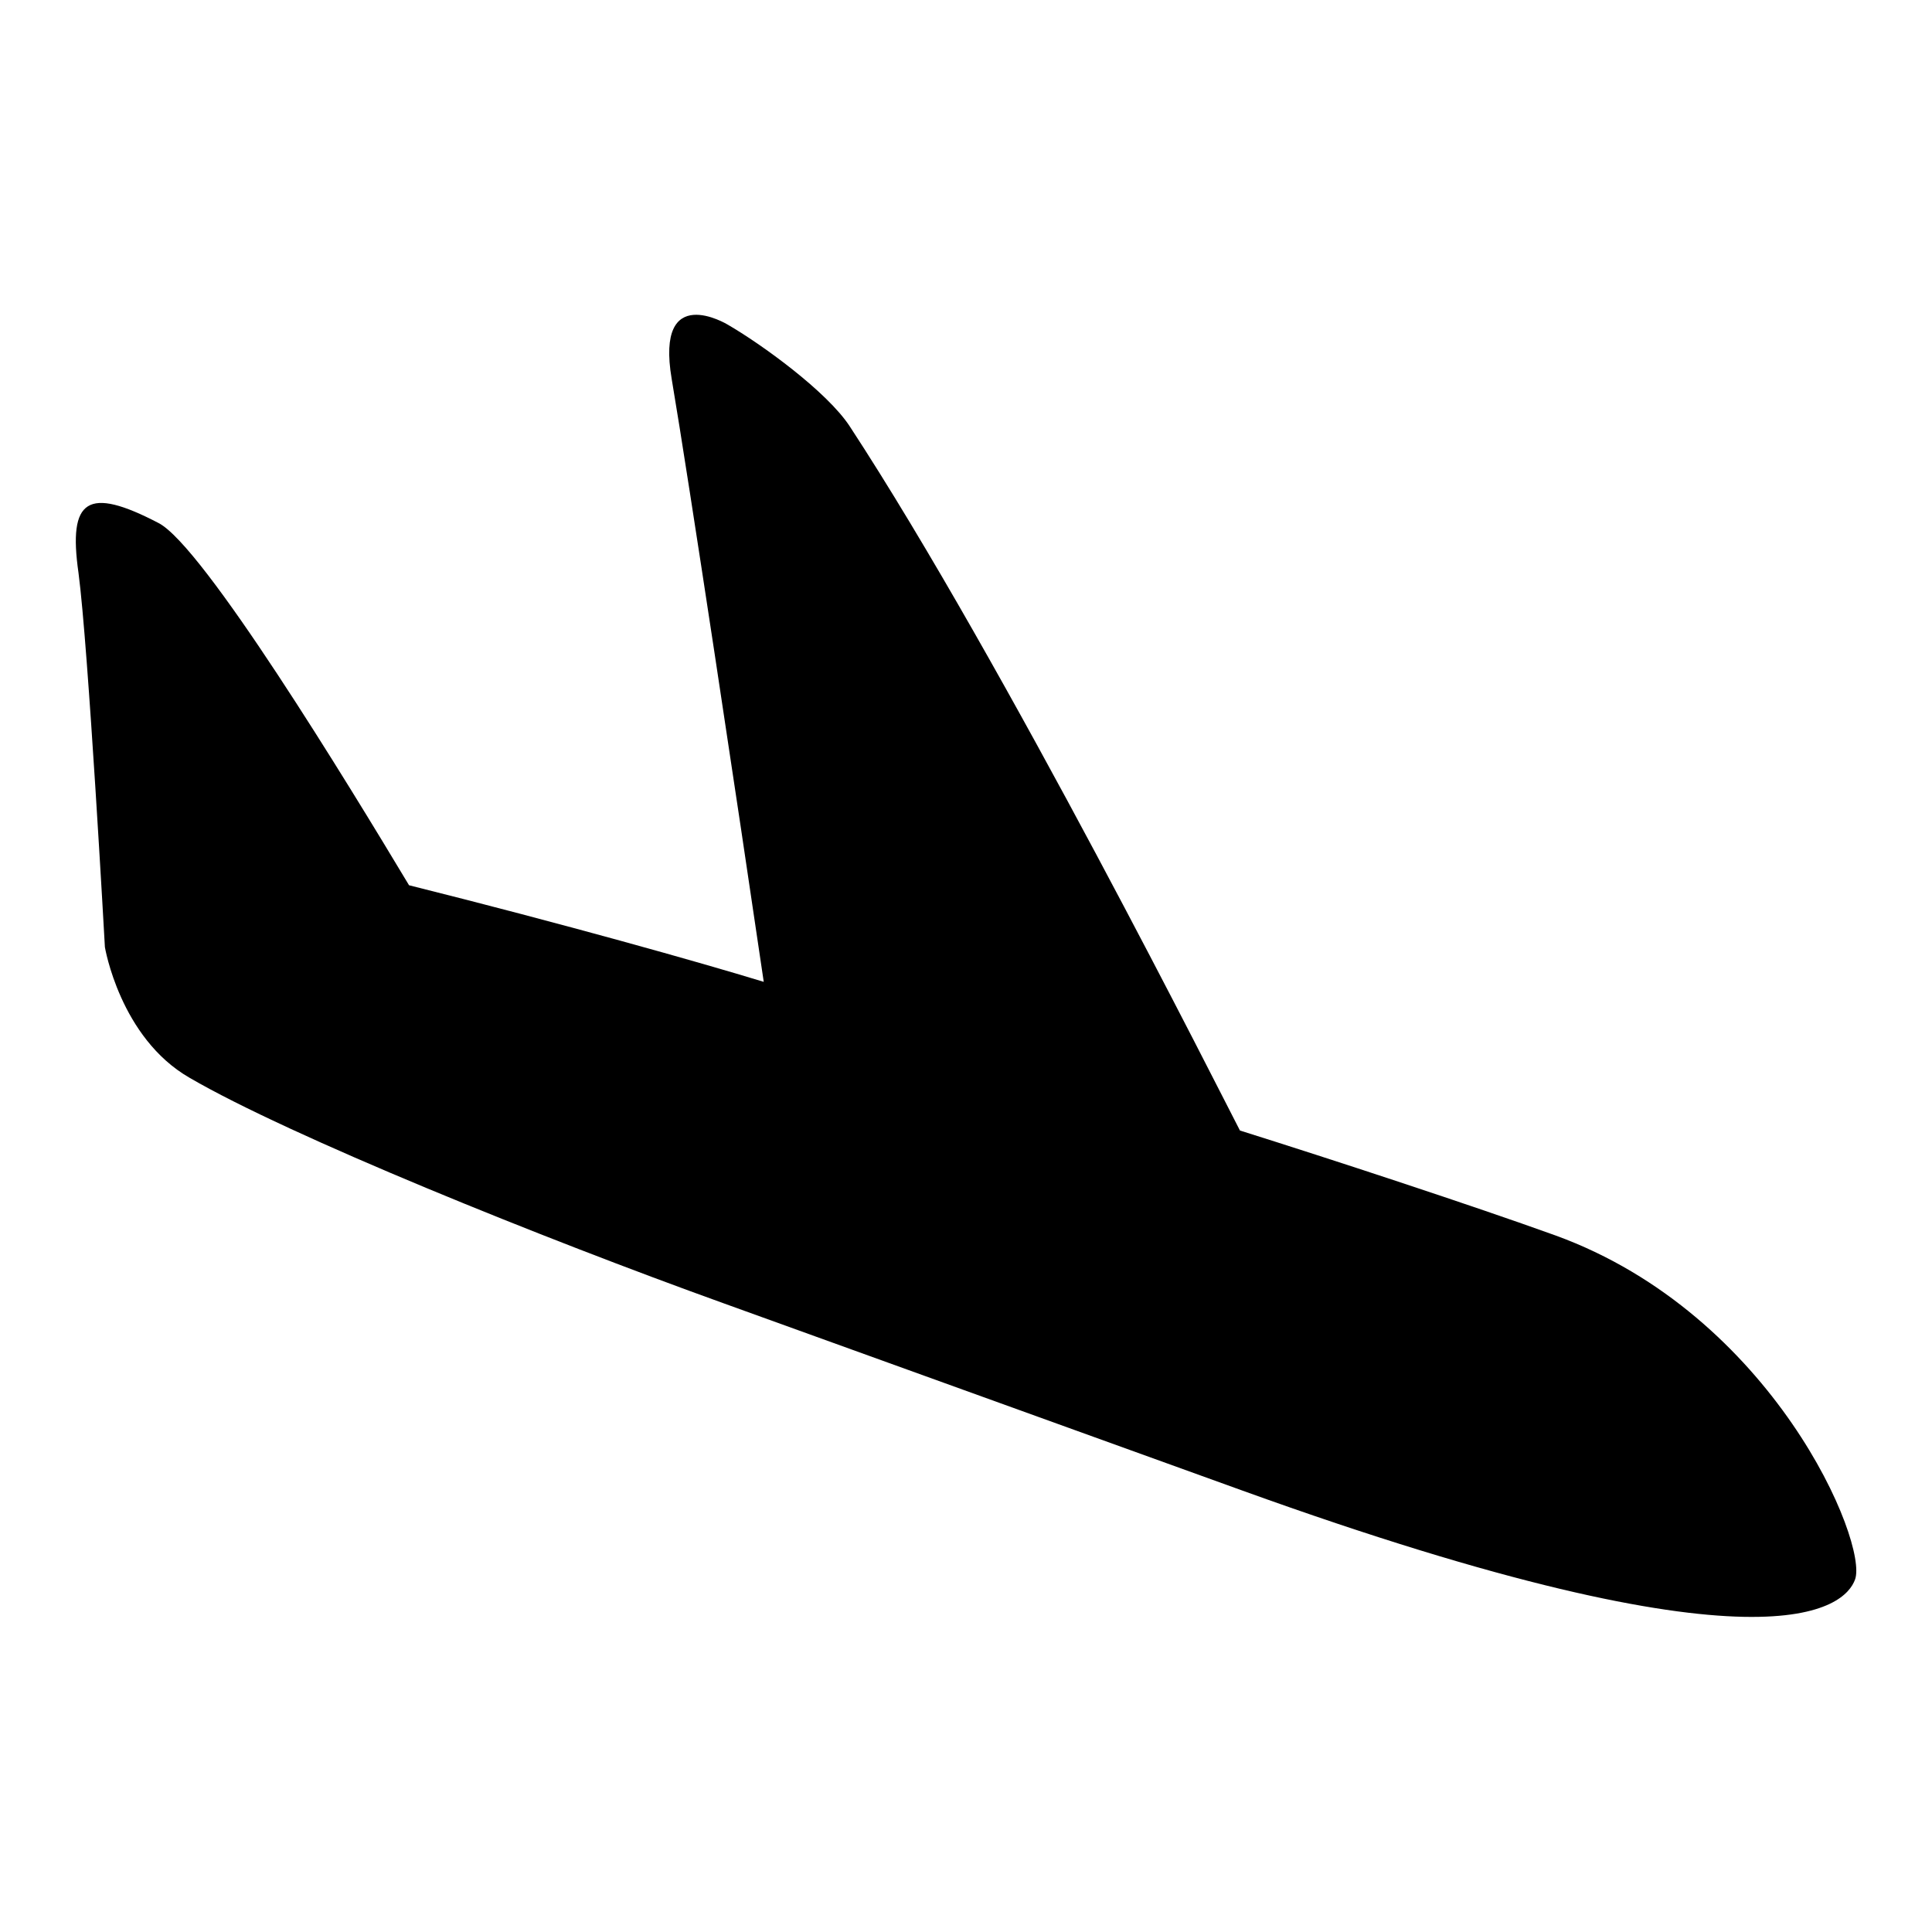 <?xml version="1.0" encoding="utf-8"?>
<!-- Svg Vector Icons : http://www.onlinewebfonts.com/icon -->
<!DOCTYPE svg PUBLIC "-//W3C//DTD SVG 1.1//EN" "http://www.w3.org/Graphics/SVG/1.1/DTD/svg11.dtd">
<svg version="1.1" xmlns="http://www.w3.org/2000/svg" xmlns:xlink="http://www.w3.org/1999/xlink" x="0px" y="0px" viewBox="0 0 256 256" enable-background="new 0 0 256 256" xml:space="preserve">
<g><g><path fill="#000000" d="M245.8,209.3c-1.3,3.6-11.1,13.5-81.2-11.8l-68.7-24.8c-23.9-8.6-57.6-22.2-70.8-29.9c-9.2-5.3-11.2-17.3-11.2-17.3s-2.2-39.8-3.5-49.6C9,66.1,11.6,64.4,21,69.3c5.9,3,25.1,34.5,33.2,48c20.4,5.1,38.5,10.2,47,12.8C97.8,107,91.3,63.8,89,50.2c-2.2-13,7.4-7.2,7.4-7.2c4.5,2.6,13.2,8.9,16.2,13.5c20.5,31.3,49.4,88.9,51.7,93.3c12.1,3.8,30.7,9.9,41.8,13.9C235,174.2,247.6,204.5,245.8,209.3z"/></g></g>
</svg>